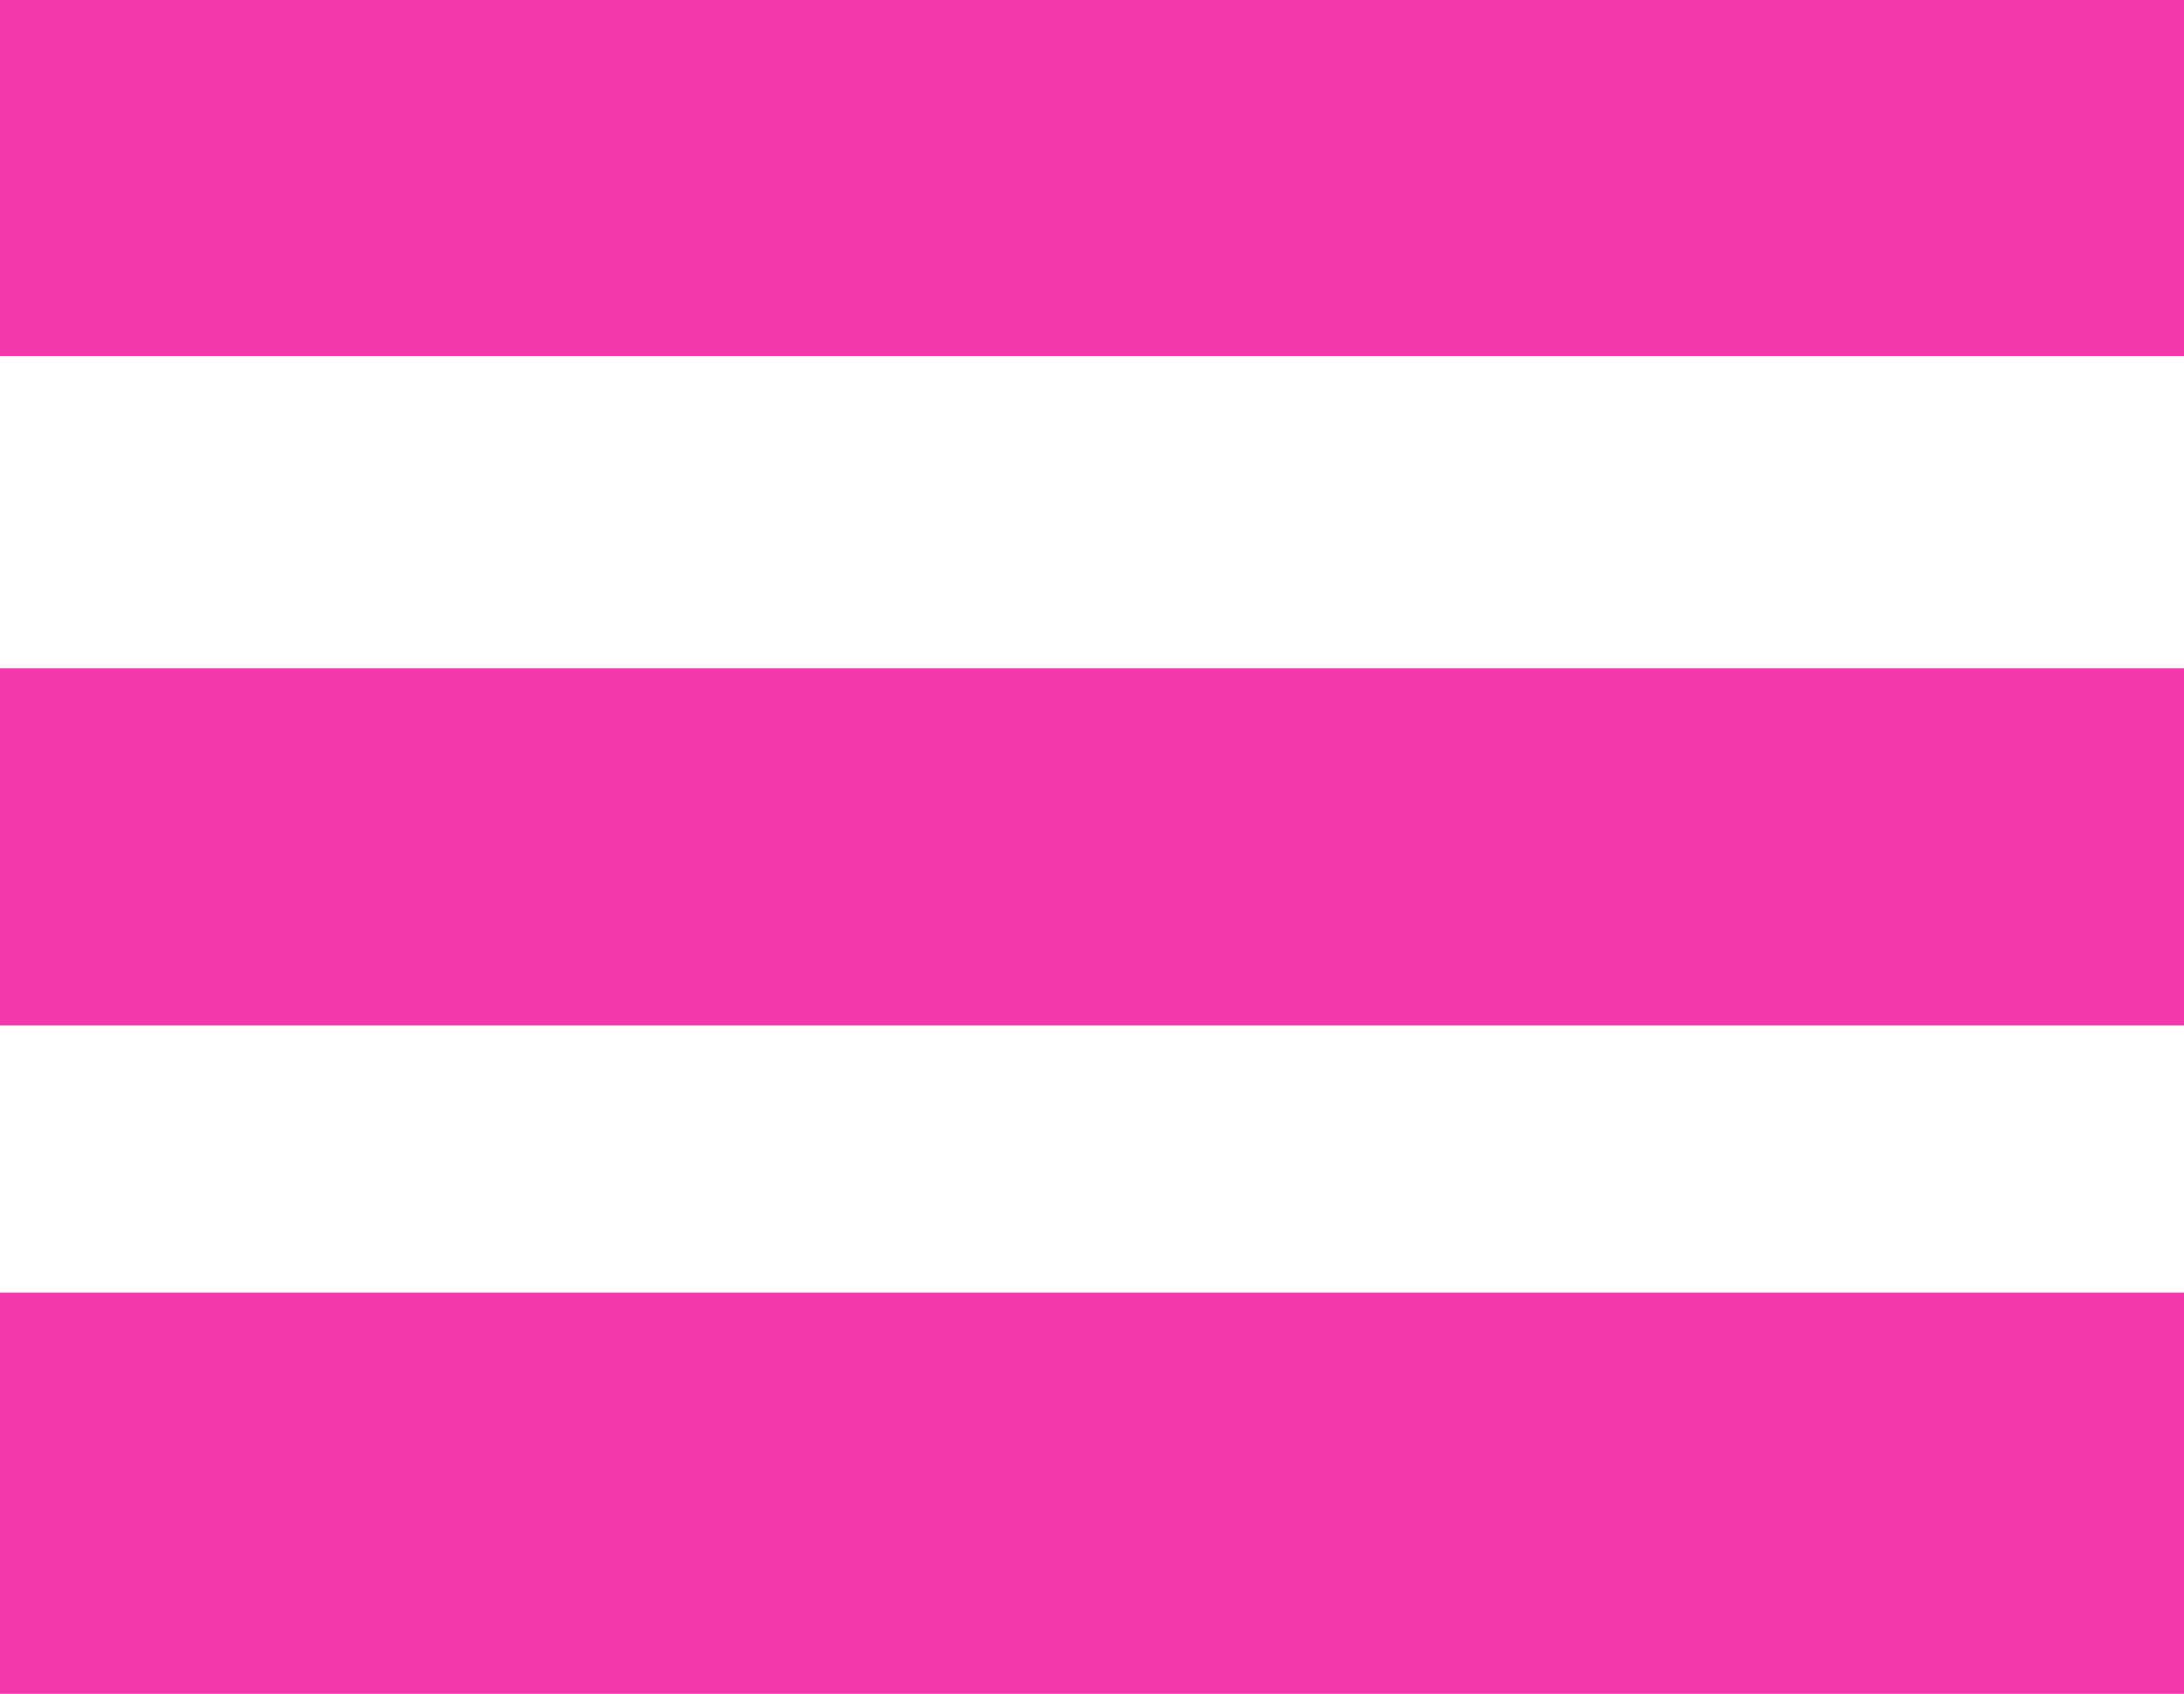 <svg width="49" height="38" viewBox="0 0 49 38" fill="none" xmlns="http://www.w3.org/2000/svg">
<rect x="0" width="49" height="8" fill="#F437AC"/>
<rect x="0" y="15" width="49" height="8" fill="#F437AC"/>
<rect x="0" y="29" width="49" height="9" fill="#F437AC"/>
</svg>

